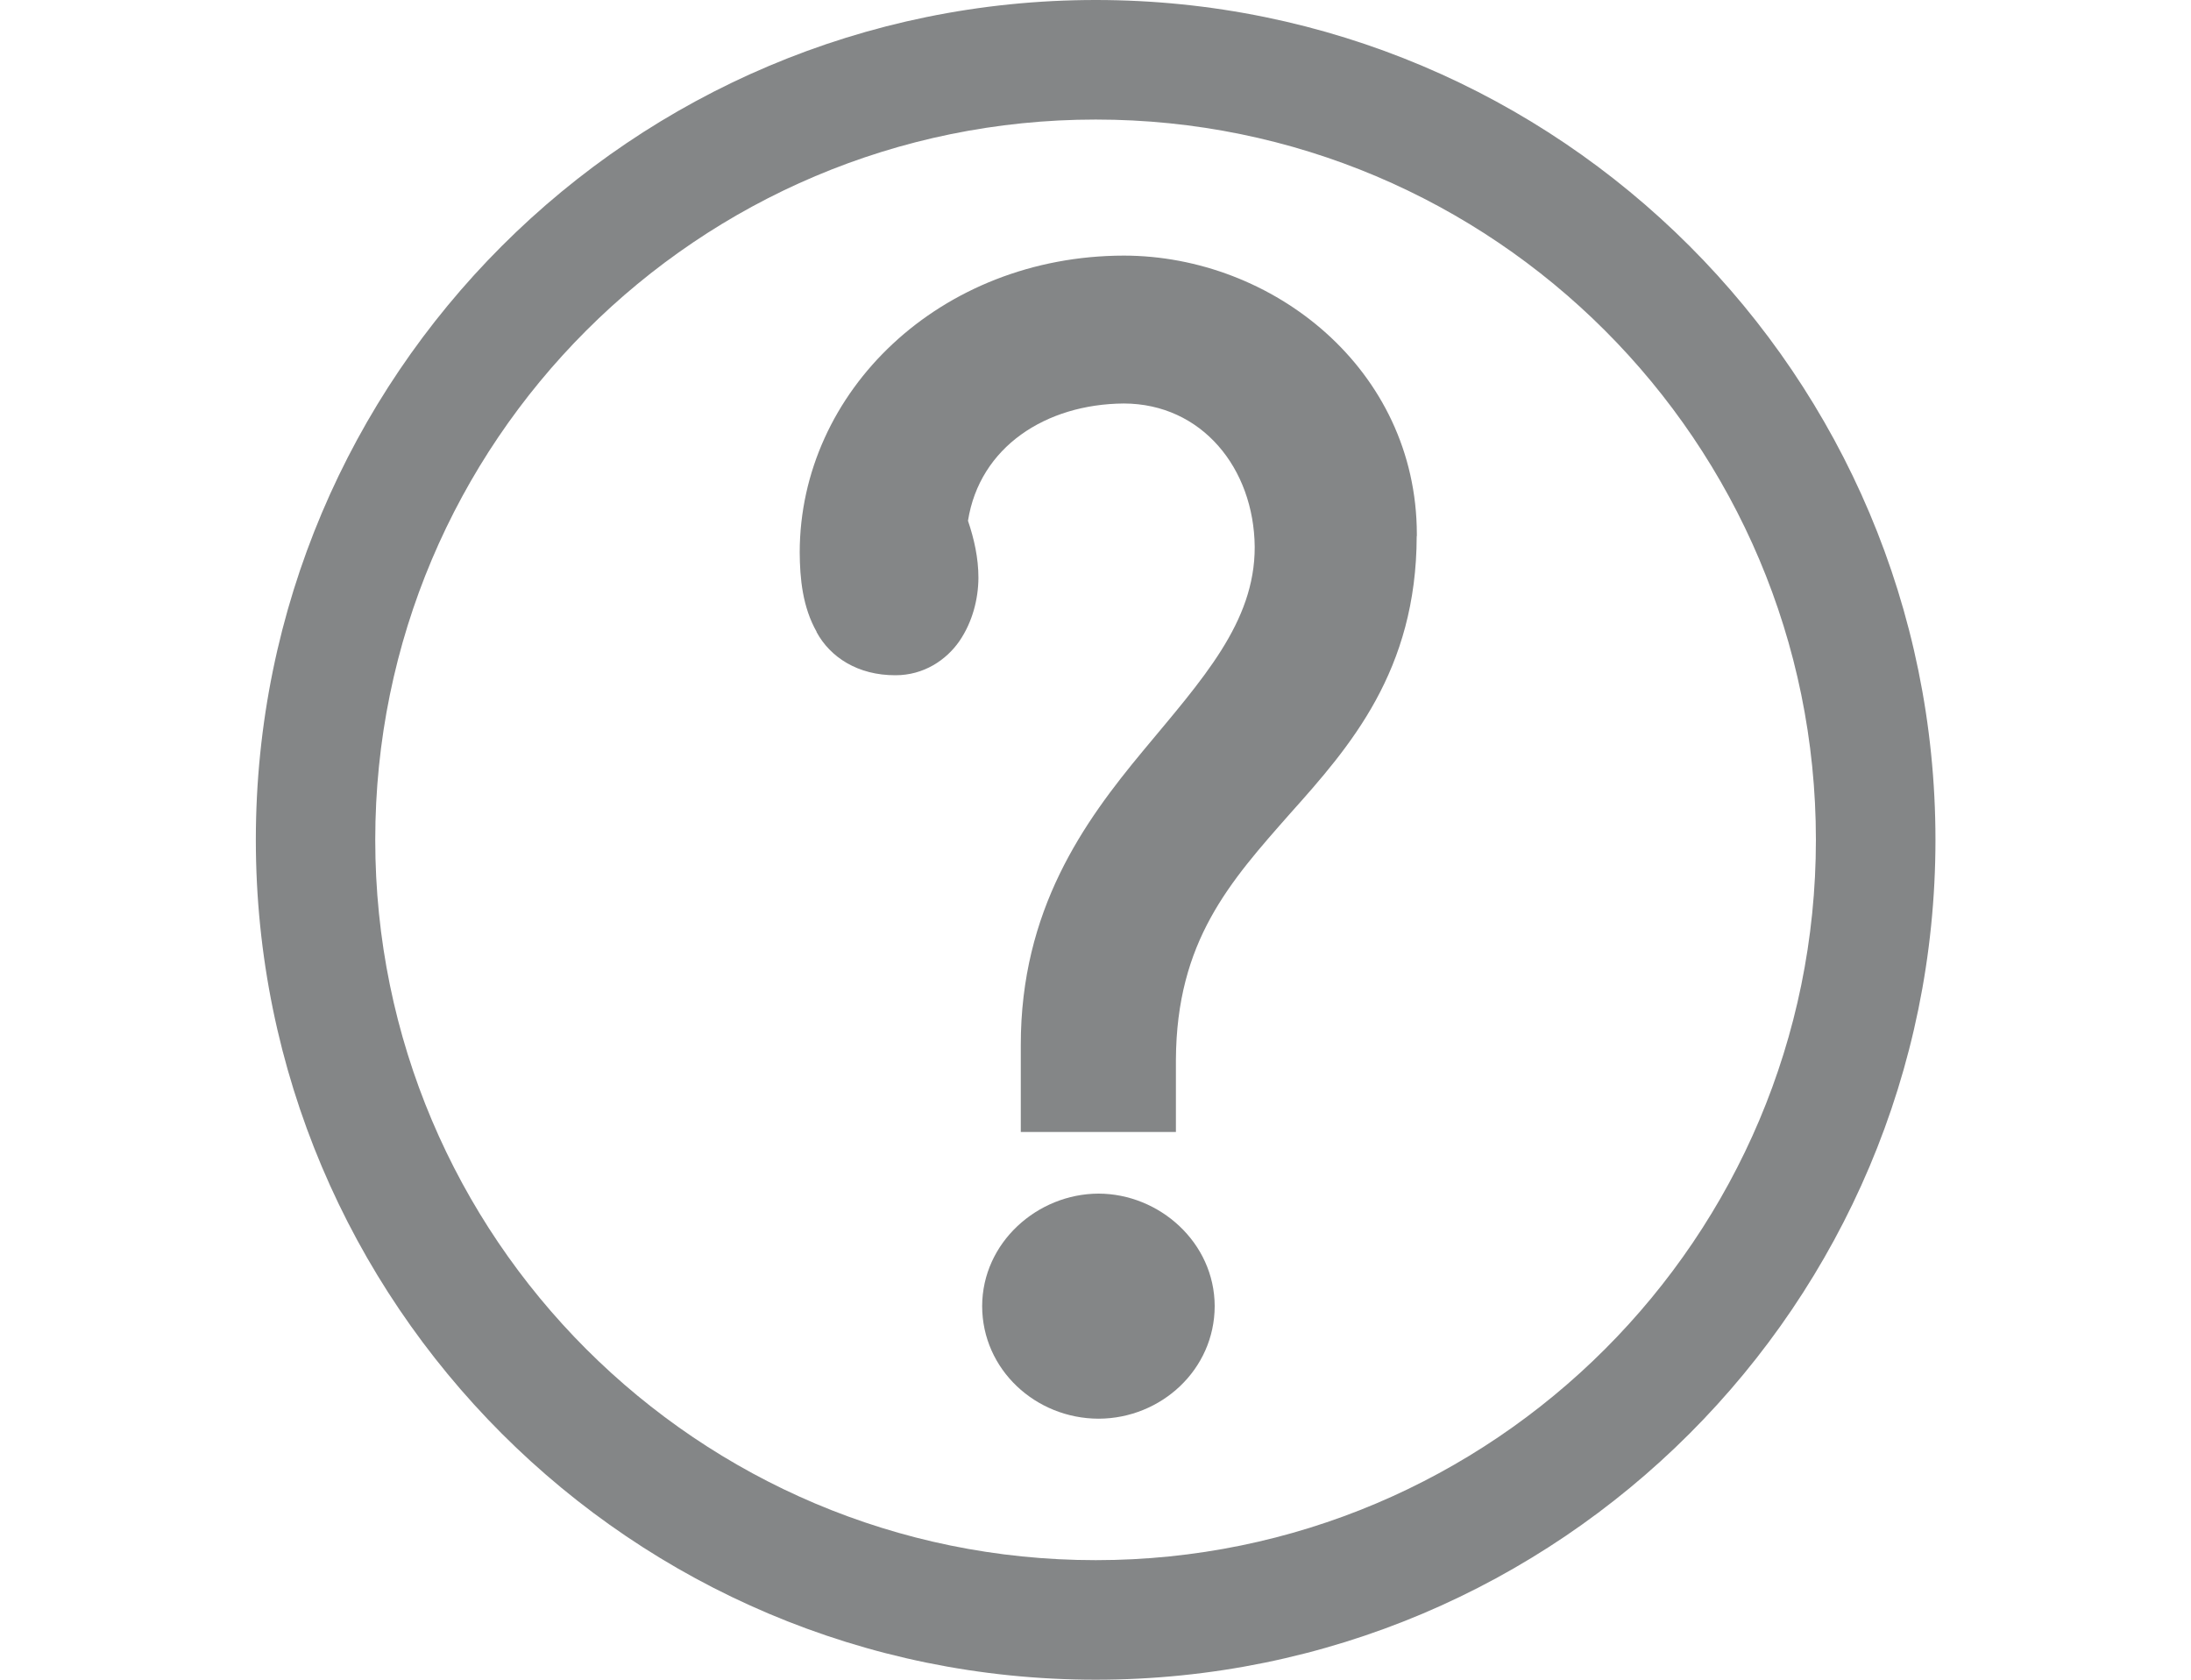 <?xml version="1.0" encoding="utf-8"?>
<!-- Generator: Adobe Illustrator 15.1.0, SVG Export Plug-In . SVG Version: 6.00 Build 0)  -->
<!DOCTYPE svg PUBLIC "-//W3C//DTD SVG 1.1//EN" "http://www.w3.org/Graphics/SVG/1.1/DTD/svg11.dtd">
<svg version="1.1" id="Layer_1" xmlns="http://www.w3.org/2000/svg" xmlns:xlink="http://www.w3.org/1999/xlink" x="0px" y="0px"
	 width="30px" height="23px" viewBox="0 0 30 23" enable-background="new 0 0 30 23" xml:space="preserve">
<g>
	<path fill="#848687" d="M15.003,0c-6.35,0-11.5,5.148-11.5,11.5c0,6.35,5.15,11.5,11.5,11.5s11.498-5.15,11.498-11.5
		C26.501,5.148,21.353,0,15.003,0z M15.003,21.363c-5.447,0-9.865-4.416-9.865-9.863c0-5.448,4.418-9.863,9.865-9.863
		c5.445,0,9.861,4.415,9.861,9.863C24.864,16.947,20.448,21.363,15.003,21.363z"/>
	<path fill="#848687" d="M15.388,3.5c-2.516,0.004-4.436,1.859-4.438,4.063c0.002,0.359,0.039,0.749,0.232,1.089l-0.002,0.001
		c0.186,0.346,0.566,0.595,1.082,0.593c0.387,0,0.695-0.208,0.875-0.468c0.178-0.261,0.258-0.572,0.26-0.866
		c0-0.272-0.059-0.534-0.143-0.781c0.16-1.011,1.064-1.598,2.133-1.606c1.068,0.002,1.783,0.887,1.793,1.964
		c0.002,1.034-0.713,1.809-1.529,2.792c-0.811,0.976-1.676,2.177-1.674,4.032v0.869v0.191V15.5h0.318h1.49h0.189h0.127v-0.988
		c0.008-1.627,0.74-2.438,1.568-3.377c0.818-0.915,1.725-1.95,1.729-3.792l0.002-0.003V7.314C19.396,5.054,17.427,3.502,15.388,3.5z
		"/>
	<path fill="#848687" d="M15.042,16.344c-0.838,0.002-1.592,0.67-1.594,1.541c0.002,0.869,0.732,1.539,1.594,1.541
		c0.857-0.002,1.588-0.672,1.59-1.541C16.63,17.014,15.876,16.346,15.042,16.344z"/>
</g>
</svg>
